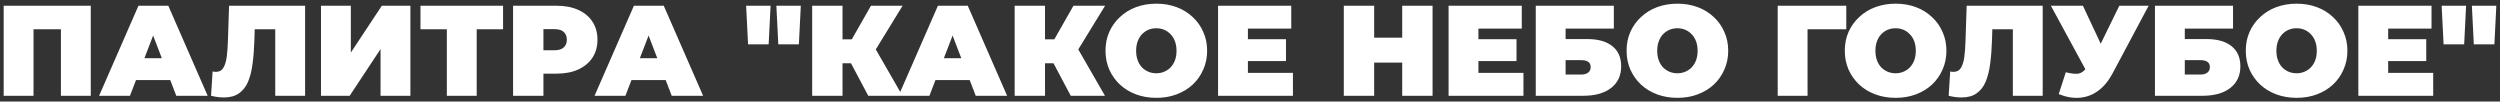 <?xml version="1.0" encoding="UTF-8"?> <svg xmlns="http://www.w3.org/2000/svg" viewBox="5986.67 5196.94 680.21 27.626"><rect x="5986.67" y="5196.94" width="680.21" height="27.626" fill="#333333" stroke="none"/><path fill="white" stroke="none" fill-opacity="1" stroke-width="1" stroke-opacity="1" font-size-adjust="none" id="tSvg18d5bb69583" title="Path 2" d="M 5987.67 5223 C 5987.67 5214.833 5987.67 5206.667 5987.67 5198.5 C 5995.568 5198.5 6003.467 5198.5 6011.365 5198.5 C 6011.365 5206.667 6011.365 5214.833 6011.365 5223 C 6008.658 5223 6005.952 5223 6003.245 5223 C 6003.245 5216.385 6003.245 5209.77 6003.245 5203.155 C 6003.84 5203.738 6004.435 5204.322 6005.03 5204.905 C 6001.355 5204.905 5997.68 5204.905 5994.005 5204.905 C 5994.6 5204.322 5995.195 5203.738 5995.79 5203.155 C 5995.79 5209.77 5995.79 5216.385 5995.79 5223C 5993.083 5223 5990.377 5223 5987.67 5223Z M 6013.632 5223 C 6017.202 5214.833 6020.772 5206.667 6024.342 5198.5 C 6027.049 5198.5 6029.756 5198.5 6032.462 5198.5 C 6036.032 5206.667 6039.602 5214.833 6043.172 5223 C 6040.326 5223 6037.479 5223 6034.632 5223 C 6031.996 5216.14 6029.359 5209.28 6026.722 5202.42 C 6027.796 5202.42 6028.869 5202.42 6029.942 5202.42 C 6027.306 5209.28 6024.669 5216.14 6022.032 5223C 6019.232 5223 6016.432 5223 6013.632 5223Z M 6020.002 5218.73 C 6020.702 5216.747 6021.402 5214.763 6022.102 5212.78 C 6025.859 5212.78 6029.616 5212.78 6033.372 5212.78 C 6034.072 5214.763 6034.772 5216.747 6035.472 5218.73C 6030.316 5218.73 6025.159 5218.73 6020.002 5218.73Z M 6047.596 5223.455 C 6047.082 5223.455 6046.534 5223.42 6045.95 5223.35 C 6045.367 5223.28 6044.749 5223.163 6044.096 5223 C 6044.235 5220.795 6044.376 5218.59 6044.516 5216.385 C 6044.842 5216.455 6045.145 5216.49 6045.426 5216.49 C 6046.336 5216.49 6047.012 5216.117 6047.456 5215.37 C 6047.899 5214.623 6048.202 5213.62 6048.365 5212.36 C 6048.529 5211.077 6048.634 5209.642 6048.681 5208.055 C 6048.785 5204.87 6048.891 5201.685 6048.995 5198.5 C 6055.891 5198.5 6062.785 5198.5 6069.681 5198.5 C 6069.681 5206.667 6069.681 5214.833 6069.681 5223 C 6066.974 5223 6064.267 5223 6061.56 5223 C 6061.56 5216.385 6061.56 5209.77 6061.56 5203.155 C 6062.155 5203.738 6062.751 5204.322 6063.346 5204.905 C 6060.37 5204.905 6057.395 5204.905 6054.421 5204.905 C 6054.957 5204.287 6055.494 5203.668 6056.03 5203.05 C 6055.984 5204.613 6055.937 5206.177 6055.891 5207.74 C 6055.82 5210.097 6055.657 5212.243 6055.4 5214.18 C 6055.167 5216.093 6054.759 5217.75 6054.176 5219.15 C 6053.592 5220.527 6052.764 5221.588 6051.69 5222.335C 6050.641 5223.082 6049.275 5223.455 6047.596 5223.455Z M 6074.008 5223 C 6074.008 5214.833 6074.008 5206.667 6074.008 5198.5 C 6076.715 5198.5 6079.421 5198.5 6082.128 5198.5 C 6082.128 5202.747 6082.128 5206.993 6082.128 5211.24 C 6084.94 5206.993 6087.751 5202.747 6090.563 5198.5 C 6093.153 5198.5 6095.743 5198.5 6098.333 5198.5 C 6098.333 5206.667 6098.333 5214.833 6098.333 5223 C 6095.626 5223 6092.92 5223 6090.213 5223 C 6090.213 5218.765 6090.213 5214.53 6090.213 5210.295 C 6087.413 5214.53 6084.613 5218.765 6081.813 5223C 6079.211 5223 6076.61 5223 6074.008 5223Z M 6108.25 5223 C 6108.25 5216.373 6108.25 5209.747 6108.25 5203.12 C 6108.845 5203.715 6109.44 5204.31 6110.035 5204.905 C 6107.048 5204.905 6104.062 5204.905 6101.075 5204.905 C 6101.075 5202.77 6101.075 5200.635 6101.075 5198.5 C 6108.565 5198.5 6116.055 5198.5 6123.545 5198.5 C 6123.545 5200.635 6123.545 5202.77 6123.545 5204.905 C 6120.558 5204.905 6117.572 5204.905 6114.585 5204.905 C 6115.18 5204.31 6115.775 5203.715 6116.37 5203.12 C 6116.37 5209.747 6116.37 5216.373 6116.37 5223C 6113.663 5223 6110.957 5223 6108.25 5223Z M 6126.269 5223 C 6126.269 5214.833 6126.269 5206.667 6126.269 5198.5 C 6130.201 5198.5 6134.132 5198.5 6138.064 5198.5 C 6140.35 5198.5 6142.322 5198.873 6143.979 5199.62 C 6145.659 5200.367 6146.954 5201.44 6147.864 5202.84 C 6148.774 5204.217 6149.229 5205.85 6149.229 5207.74 C 6149.229 5209.63 6148.774 5211.263 6147.864 5212.64 C 6146.954 5214.017 6145.659 5215.09 6143.979 5215.86 C 6142.322 5216.607 6140.35 5216.98 6138.064 5216.98 C 6135.661 5216.98 6133.257 5216.98 6130.854 5216.98 C 6132.079 5215.802 6133.304 5214.623 6134.529 5213.445 C 6134.529 5216.63 6134.529 5219.815 6134.529 5223C 6131.776 5223 6129.022 5223 6126.269 5223Z M 6134.529 5214.355 C 6133.304 5213.107 6132.079 5211.858 6130.854 5210.61 C 6133.082 5210.61 6135.311 5210.61 6137.539 5210.61 C 6138.682 5210.61 6139.522 5210.353 6140.059 5209.84 C 6140.619 5209.327 6140.899 5208.627 6140.899 5207.74 C 6140.899 5206.853 6140.619 5206.153 6140.059 5205.64 C 6139.522 5205.127 6138.682 5204.87 6137.539 5204.87 C 6135.311 5204.87 6133.082 5204.87 6130.854 5204.87 C 6132.079 5203.622 6133.304 5202.373 6134.529 5201.125C 6134.529 5205.535 6134.529 5209.945 6134.529 5214.355Z M 6148.437 5223 C 6152.007 5214.833 6155.577 5206.667 6159.147 5198.5 C 6161.854 5198.5 6164.56 5198.5 6167.267 5198.5 C 6170.837 5206.667 6174.407 5214.833 6177.977 5223 C 6175.13 5223 6172.284 5223 6169.437 5223 C 6166.8 5216.14 6164.164 5209.28 6161.527 5202.42 C 6162.6 5202.42 6163.674 5202.42 6164.747 5202.42 C 6162.11 5209.28 6159.474 5216.14 6156.837 5223C 6154.037 5223 6151.237 5223 6148.437 5223Z M 6154.807 5218.73 C 6155.507 5216.747 6156.207 5214.763 6156.907 5212.78 C 6160.664 5212.78 6164.42 5212.78 6168.177 5212.78 C 6168.877 5214.763 6169.577 5216.747 6170.277 5218.73C 6165.12 5218.73 6159.964 5218.73 6154.807 5218.73Z M 6190.207 5209 C 6190.032 5205.5 6189.857 5202 6189.682 5198.5 C 6191.899 5198.5 6194.115 5198.5 6196.332 5198.5 C 6196.157 5202 6195.982 5205.5 6195.807 5209C 6193.94 5209 6192.074 5209 6190.207 5209Z M 6198.432 5209 C 6198.257 5205.5 6198.082 5202 6197.907 5198.5 C 6200.124 5198.5 6202.34 5198.5 6204.557 5198.5 C 6204.382 5202 6204.207 5205.5 6204.032 5209C 6202.165 5209 6200.299 5209 6198.432 5209Z M 6222.906 5223 C 6220.876 5219.173 6218.846 5215.347 6216.816 5211.52 C 6219.009 5210.237 6221.203 5208.953 6223.396 5207.67 C 6226.336 5212.78 6229.276 5217.89 6232.216 5223C 6229.113 5223 6226.009 5223 6222.906 5223Z M 6207.646 5223 C 6207.646 5214.833 6207.646 5206.667 6207.646 5198.5 C 6210.399 5198.5 6213.153 5198.5 6215.906 5198.5 C 6215.906 5206.667 6215.906 5214.833 6215.906 5223C 6213.153 5223 6210.399 5223 6207.646 5223Z M 6213.526 5214.145 C 6213.526 5211.975 6213.526 5209.805 6213.526 5207.635 C 6216.618 5207.635 6219.709 5207.635 6222.801 5207.635 C 6222.801 5209.805 6222.801 5211.975 6222.801 5214.145C 6219.709 5214.145 6216.618 5214.145 6213.526 5214.145Z M 6224.201 5211.625 C 6221.669 5211.368 6219.138 5211.112 6216.606 5210.855 C 6218.951 5206.737 6221.296 5202.618 6223.641 5198.5 C 6226.511 5198.5 6229.381 5198.5 6232.251 5198.5C 6229.568 5202.875 6226.884 5207.25 6224.201 5211.625Z M 6231.152 5223 C 6234.722 5214.833 6238.292 5206.667 6241.862 5198.5 C 6244.569 5198.5 6247.275 5198.5 6249.982 5198.5 C 6253.552 5206.667 6257.122 5214.833 6260.692 5223 C 6257.845 5223 6254.999 5223 6252.152 5223 C 6249.515 5216.14 6246.879 5209.28 6244.242 5202.42 C 6245.315 5202.42 6246.389 5202.42 6247.462 5202.42 C 6244.825 5209.28 6242.189 5216.14 6239.552 5223C 6236.752 5223 6233.952 5223 6231.152 5223Z M 6237.522 5218.73 C 6238.222 5216.747 6238.922 5214.763 6239.622 5212.78 C 6243.379 5212.78 6247.135 5212.78 6250.892 5212.78 C 6251.592 5214.763 6252.292 5216.747 6252.992 5218.73C 6247.835 5218.73 6242.679 5218.73 6237.522 5218.73Z M 6278.003 5223 C 6275.973 5219.173 6273.943 5215.347 6271.913 5211.52 C 6274.106 5210.237 6276.3 5208.953 6278.493 5207.67 C 6281.433 5212.78 6284.373 5217.89 6287.313 5223C 6284.21 5223 6281.106 5223 6278.003 5223Z M 6262.743 5223 C 6262.743 5214.833 6262.743 5206.667 6262.743 5198.5 C 6265.496 5198.5 6268.25 5198.5 6271.003 5198.5 C 6271.003 5206.667 6271.003 5214.833 6271.003 5223C 6268.25 5223 6265.496 5223 6262.743 5223Z M 6268.623 5214.145 C 6268.623 5211.975 6268.623 5209.805 6268.623 5207.635 C 6271.715 5207.635 6274.806 5207.635 6277.898 5207.635 C 6277.898 5209.805 6277.898 5211.975 6277.898 5214.145C 6274.806 5214.145 6271.715 5214.145 6268.623 5214.145Z M 6279.298 5211.625 C 6276.766 5211.368 6274.235 5211.112 6271.703 5210.855 C 6274.048 5206.737 6276.393 5202.618 6278.738 5198.5 C 6281.608 5198.5 6284.478 5198.5 6287.348 5198.5C 6284.665 5202.875 6281.981 5207.25 6279.298 5211.625Z M 6301.287 5223.56 C 6299.304 5223.56 6297.461 5223.245 6295.757 5222.615 C 6294.077 5221.985 6292.619 5221.098 6291.382 5219.955 C 6290.146 5218.788 6289.177 5217.423 6288.477 5215.86 C 6287.801 5214.297 6287.462 5212.593 6287.462 5210.75 C 6287.462 5208.883 6287.801 5207.18 6288.477 5205.64 C 6289.177 5204.077 6290.146 5202.723 6291.382 5201.58 C 6292.619 5200.413 6294.077 5199.515 6295.757 5198.885 C 6297.461 5198.255 6299.304 5197.94 6301.287 5197.94 C 6303.294 5197.94 6305.137 5198.255 6306.817 5198.885 C 6308.497 5199.515 6309.956 5200.413 6311.192 5201.58 C 6312.429 5202.723 6313.386 5204.077 6314.062 5205.64 C 6314.762 5207.18 6315.112 5208.883 6315.112 5210.75 C 6315.112 5212.593 6314.762 5214.297 6314.062 5215.86 C 6313.386 5217.423 6312.429 5218.788 6311.192 5219.955 C 6309.956 5221.098 6308.497 5221.985 6306.817 5222.615C 6305.137 5223.245 6303.294 5223.56 6301.287 5223.56Z M 6301.287 5216.875 C 6302.057 5216.875 6302.769 5216.735 6303.422 5216.455 C 6304.099 5216.175 6304.682 5215.778 6305.172 5215.265 C 6305.686 5214.728 6306.082 5214.087 6306.362 5213.34 C 6306.642 5212.57 6306.782 5211.707 6306.782 5210.75 C 6306.782 5209.793 6306.642 5208.942 6306.362 5208.195 C 6306.082 5207.425 6305.686 5206.783 6305.172 5206.27 C 6304.682 5205.733 6304.099 5205.325 6303.422 5205.045 C 6302.769 5204.765 6302.057 5204.625 6301.287 5204.625 C 6300.517 5204.625 6299.794 5204.765 6299.117 5205.045 C 6298.464 5205.325 6297.881 5205.733 6297.367 5206.27 C 6296.877 5206.783 6296.492 5207.425 6296.212 5208.195 C 6295.932 5208.942 6295.792 5209.793 6295.792 5210.75 C 6295.792 5211.707 6295.932 5212.57 6296.212 5213.34 C 6296.492 5214.087 6296.877 5214.728 6297.367 5215.265 C 6297.881 5215.778 6298.464 5216.175 6299.117 5216.455C 6299.794 5216.735 6300.517 5216.875 6301.287 5216.875Z M 6325.645 5207.6 C 6329.285 5207.6 6332.925 5207.6 6336.565 5207.6 C 6336.565 5209.583 6336.565 5211.567 6336.565 5213.55 C 6332.925 5213.55 6329.285 5213.55 6325.645 5213.55C 6325.645 5211.567 6325.645 5209.583 6325.645 5207.6Z M 6326.205 5216.77 C 6330.288 5216.77 6334.372 5216.77 6338.455 5216.77 C 6338.455 5218.847 6338.455 5220.923 6338.455 5223 C 6331.665 5223 6324.875 5223 6318.085 5223 C 6318.085 5214.833 6318.085 5206.667 6318.085 5198.5 C 6324.723 5198.5 6331.362 5198.5 6338 5198.5 C 6338 5200.577 6338 5202.653 6338 5204.73 C 6334.068 5204.73 6330.137 5204.73 6326.205 5204.73C 6326.205 5208.743 6326.205 5212.757 6326.205 5216.77Z M 6368.189 5198.5 C 6370.942 5198.5 6373.696 5198.5 6376.449 5198.5 C 6376.449 5206.667 6376.449 5214.833 6376.449 5223 C 6373.696 5223 6370.942 5223 6368.189 5223C 6368.189 5214.833 6368.189 5206.667 6368.189 5198.5Z M 6360.559 5223 C 6357.806 5223 6355.052 5223 6352.299 5223 C 6352.299 5214.833 6352.299 5206.667 6352.299 5198.5 C 6355.052 5198.5 6357.806 5198.5 6360.559 5198.5C 6360.559 5206.667 6360.559 5214.833 6360.559 5223Z M 6368.749 5213.97 C 6365.832 5213.97 6362.916 5213.97 6359.999 5213.97 C 6359.999 5211.707 6359.999 5209.443 6359.999 5207.18 C 6362.916 5207.18 6365.832 5207.18 6368.749 5207.18C 6368.749 5209.443 6368.749 5211.707 6368.749 5213.97Z M 6388.365 5207.6 C 6392.005 5207.6 6395.645 5207.6 6399.285 5207.6 C 6399.285 5209.583 6399.285 5211.567 6399.285 5213.55 C 6395.645 5213.55 6392.005 5213.55 6388.365 5213.55C 6388.365 5211.567 6388.365 5209.583 6388.365 5207.6Z M 6388.925 5216.77 C 6393.008 5216.77 6397.092 5216.77 6401.175 5216.77 C 6401.175 5218.847 6401.175 5220.923 6401.175 5223 C 6394.385 5223 6387.595 5223 6380.805 5223 C 6380.805 5214.833 6380.805 5206.667 6380.805 5198.5 C 6387.443 5198.5 6394.082 5198.5 6400.72 5198.5 C 6400.72 5200.577 6400.72 5202.653 6400.72 5204.73 C 6396.788 5204.73 6392.857 5204.73 6388.925 5204.73C 6388.925 5208.743 6388.925 5212.757 6388.925 5216.77Z M 6404.525 5223 C 6404.525 5214.833 6404.525 5206.667 6404.525 5198.5 C 6411.607 5198.5 6418.688 5198.5 6425.77 5198.5 C 6425.77 5200.577 6425.77 5202.653 6425.77 5204.73 C 6421.395 5204.73 6417.02 5204.73 6412.645 5204.73 C 6412.645 5205.675 6412.645 5206.62 6412.645 5207.565 C 6414.593 5207.565 6416.542 5207.565 6418.49 5207.565 C 6421.477 5207.565 6423.764 5208.207 6425.35 5209.49 C 6426.96 5210.75 6427.765 5212.582 6427.765 5214.985 C 6427.765 5217.482 6426.855 5219.442 6425.035 5220.865 C 6423.215 5222.288 6420.684 5223 6417.44 5223C 6413.135 5223 6408.83 5223 6404.525 5223Z M 6412.645 5217.225 C 6414.057 5217.225 6415.468 5217.225 6416.88 5217.225 C 6417.697 5217.225 6418.327 5217.05 6418.77 5216.7 C 6419.237 5216.35 6419.47 5215.848 6419.47 5215.195 C 6419.47 5213.935 6418.607 5213.305 6416.88 5213.305 C 6415.468 5213.305 6414.057 5213.305 6412.645 5213.305C 6412.645 5214.612 6412.645 5215.918 6412.645 5217.225Z M 6443.065 5223.56 C 6441.081 5223.56 6439.238 5223.245 6437.535 5222.615 C 6435.855 5221.985 6434.396 5221.098 6433.16 5219.955 C 6431.923 5218.788 6430.955 5217.423 6430.255 5215.86 C 6429.578 5214.297 6429.24 5212.593 6429.24 5210.75 C 6429.24 5208.883 6429.578 5207.18 6430.255 5205.64 C 6430.955 5204.077 6431.923 5202.723 6433.16 5201.58 C 6434.396 5200.413 6435.855 5199.515 6437.535 5198.885 C 6439.238 5198.255 6441.081 5197.94 6443.065 5197.94 C 6445.071 5197.94 6446.915 5198.255 6448.595 5198.885 C 6450.275 5199.515 6451.733 5200.413 6452.97 5201.58 C 6454.206 5202.723 6455.163 5204.077 6455.84 5205.64 C 6456.54 5207.18 6456.89 5208.883 6456.89 5210.75 C 6456.89 5212.593 6456.54 5214.297 6455.84 5215.86 C 6455.163 5217.423 6454.206 5218.788 6452.97 5219.955 C 6451.733 5221.098 6450.275 5221.985 6448.595 5222.615C 6446.915 5223.245 6445.071 5223.56 6443.065 5223.56Z M 6443.065 5216.875 C 6443.835 5216.875 6444.546 5216.735 6445.2 5216.455 C 6445.876 5216.175 6446.46 5215.778 6446.95 5215.265 C 6447.463 5214.728 6447.86 5214.087 6448.14 5213.34 C 6448.42 5212.57 6448.56 5211.707 6448.56 5210.75 C 6448.56 5209.793 6448.42 5208.942 6448.14 5208.195 C 6447.86 5207.425 6447.463 5206.783 6446.95 5206.27 C 6446.46 5205.733 6445.876 5205.325 6445.2 5205.045 C 6444.546 5204.765 6443.835 5204.625 6443.065 5204.625 C 6442.295 5204.625 6441.571 5204.765 6440.895 5205.045 C 6440.241 5205.325 6439.658 5205.733 6439.145 5206.27 C 6438.655 5206.783 6438.27 5207.425 6437.99 5208.195 C 6437.71 5208.942 6437.57 5209.793 6437.57 5210.75 C 6437.57 5211.707 6437.71 5212.57 6437.99 5213.34 C 6438.27 5214.087 6438.655 5214.728 6439.145 5215.265 C 6439.658 5215.778 6440.241 5216.175 6440.895 5216.455C 6441.571 5216.735 6442.295 5216.875 6443.065 5216.875Z M 6470.356 5223 C 6470.356 5214.833 6470.356 5206.667 6470.356 5198.5 C 6476.574 5198.5 6482.793 5198.5 6489.011 5198.5 C 6489.011 5200.635 6489.011 5202.77 6489.011 5204.905 C 6484.904 5204.905 6480.798 5204.905 6476.691 5204.905 C 6477.286 5204.31 6477.881 5203.715 6478.476 5203.12 C 6478.476 5209.747 6478.476 5216.373 6478.476 5223C 6475.769 5223 6473.063 5223 6470.356 5223Z M 6502.435 5223.56 C 6500.451 5223.56 6498.608 5223.245 6496.905 5222.615 C 6495.225 5221.985 6493.766 5221.098 6492.53 5219.955 C 6491.293 5218.788 6490.325 5217.423 6489.625 5215.86 C 6488.948 5214.297 6488.61 5212.593 6488.61 5210.75 C 6488.61 5208.883 6488.948 5207.18 6489.625 5205.64 C 6490.325 5204.077 6491.293 5202.723 6492.53 5201.58 C 6493.766 5200.413 6495.225 5199.515 6496.905 5198.885 C 6498.608 5198.255 6500.451 5197.94 6502.435 5197.94 C 6504.441 5197.94 6506.285 5198.255 6507.965 5198.885 C 6509.645 5199.515 6511.103 5200.413 6512.34 5201.58 C 6513.576 5202.723 6514.533 5204.077 6515.21 5205.64 C 6515.91 5207.18 6516.26 5208.883 6516.26 5210.75 C 6516.26 5212.593 6515.91 5214.297 6515.21 5215.86 C 6514.533 5217.423 6513.576 5218.788 6512.34 5219.955 C 6511.103 5221.098 6509.645 5221.985 6507.965 5222.615C 6506.285 5223.245 6504.441 5223.56 6502.435 5223.56Z M 6502.435 5216.875 C 6503.205 5216.875 6503.916 5216.735 6504.57 5216.455 C 6505.246 5216.175 6505.83 5215.778 6506.32 5215.265 C 6506.833 5214.728 6507.23 5214.087 6507.51 5213.34 C 6507.79 5212.57 6507.93 5211.707 6507.93 5210.75 C 6507.93 5209.793 6507.79 5208.942 6507.51 5208.195 C 6507.23 5207.425 6506.833 5206.783 6506.32 5206.27 C 6505.83 5205.733 6505.246 5205.325 6504.57 5205.045 C 6503.916 5204.765 6503.205 5204.625 6502.435 5204.625 C 6501.665 5204.625 6500.941 5204.765 6500.265 5205.045 C 6499.611 5205.325 6499.028 5205.733 6498.515 5206.27 C 6498.025 5206.783 6497.64 5207.425 6497.36 5208.195 C 6497.08 5208.942 6496.94 5209.793 6496.94 5210.75 C 6496.94 5211.707 6497.08 5212.57 6497.36 5213.34 C 6497.64 5214.087 6498.025 5214.728 6498.515 5215.265 C 6499.028 5215.778 6499.611 5216.175 6500.265 5216.455C 6500.941 5216.735 6501.665 5216.875 6502.435 5216.875Z M 6520.369 5223.455 C 6519.856 5223.455 6519.307 5223.42 6518.724 5223.35 C 6518.141 5223.28 6517.522 5223.163 6516.869 5223 C 6517.009 5220.795 6517.149 5218.59 6517.289 5216.385 C 6517.616 5216.455 6517.919 5216.49 6518.199 5216.49 C 6519.109 5216.49 6519.786 5216.117 6520.229 5215.37 C 6520.672 5214.623 6520.976 5213.62 6521.139 5212.36 C 6521.302 5211.077 6521.407 5209.642 6521.454 5208.055 C 6521.559 5204.87 6521.664 5201.685 6521.769 5198.5 C 6528.664 5198.5 6535.559 5198.5 6542.454 5198.5 C 6542.454 5206.667 6542.454 5214.833 6542.454 5223 C 6539.747 5223 6537.041 5223 6534.334 5223 C 6534.334 5216.385 6534.334 5209.77 6534.334 5203.155 C 6534.929 5203.738 6535.524 5204.322 6536.119 5204.905 C 6533.144 5204.905 6530.169 5204.905 6527.194 5204.905 C 6527.731 5204.287 6528.267 5203.668 6528.804 5203.05 C 6528.757 5204.613 6528.711 5206.177 6528.664 5207.74 C 6528.594 5210.097 6528.431 5212.243 6528.174 5214.18 C 6527.941 5216.093 6527.532 5217.75 6526.949 5219.15 C 6526.366 5220.527 6525.537 5221.588 6524.464 5222.335C 6523.414 5223.082 6522.049 5223.455 6520.369 5223.455Z M 6548.741 5216.595 C 6550.188 5216.968 6551.32 5217.097 6552.136 5216.98 C 6552.953 5216.84 6553.676 5216.338 6554.306 5215.475 C 6554.703 5214.915 6555.099 5214.355 6555.496 5213.795 C 6555.729 5213.538 6555.963 5213.282 6556.196 5213.025 C 6558.564 5208.183 6560.933 5203.342 6563.301 5198.5 C 6565.961 5198.5 6568.621 5198.5 6571.281 5198.5 C 6568.003 5204.648 6564.724 5210.797 6561.446 5216.945 C 6560.373 5218.952 6559.078 5220.515 6557.561 5221.635 C 6556.068 5222.732 6554.411 5223.362 6552.591 5223.525 C 6550.771 5223.688 6548.846 5223.362 6546.816 5222.545C 6547.458 5220.562 6548.099 5218.578 6548.741 5216.595Z M 6556.091 5219.5 C 6552.288 5212.5 6548.484 5205.5 6544.681 5198.5 C 6547.586 5198.5 6550.491 5198.5 6553.396 5198.5 C 6555.788 5203.598 6558.179 5208.697 6560.571 5213.795C 6559.078 5215.697 6557.584 5217.598 6556.091 5219.5Z M 6572.997 5223 C 6572.997 5214.833 6572.997 5206.667 6572.997 5198.5 C 6580.079 5198.5 6587.16 5198.5 6594.242 5198.5 C 6594.242 5200.577 6594.242 5202.653 6594.242 5204.73 C 6589.867 5204.73 6585.492 5204.73 6581.117 5204.73 C 6581.117 5205.675 6581.117 5206.62 6581.117 5207.565 C 6583.065 5207.565 6585.014 5207.565 6586.962 5207.565 C 6589.949 5207.565 6592.235 5208.207 6593.822 5209.49 C 6595.432 5210.75 6596.237 5212.582 6596.237 5214.985 C 6596.237 5217.482 6595.327 5219.442 6593.507 5220.865 C 6591.687 5222.288 6589.155 5223 6585.912 5223C 6581.607 5223 6577.302 5223 6572.997 5223Z M 6581.117 5217.225 C 6582.529 5217.225 6583.94 5217.225 6585.352 5217.225 C 6586.169 5217.225 6586.799 5217.05 6587.242 5216.7 C 6587.709 5216.35 6587.942 5215.848 6587.942 5215.195 C 6587.942 5213.935 6587.079 5213.305 6585.352 5213.305 C 6583.94 5213.305 6582.529 5213.305 6581.117 5213.305C 6581.117 5214.612 6581.117 5215.918 6581.117 5217.225Z M 6611.536 5223.56 C 6609.553 5223.56 6607.71 5223.245 6606.006 5222.615 C 6604.326 5221.985 6602.868 5221.098 6601.631 5219.955 C 6600.395 5218.788 6599.426 5217.423 6598.726 5215.86 C 6598.05 5214.297 6597.711 5212.593 6597.711 5210.75 C 6597.711 5208.883 6598.05 5207.18 6598.726 5205.64 C 6599.426 5204.077 6600.395 5202.723 6601.631 5201.58 C 6602.868 5200.413 6604.326 5199.515 6606.006 5198.885 C 6607.71 5198.255 6609.553 5197.94 6611.536 5197.94 C 6613.543 5197.94 6615.386 5198.255 6617.066 5198.885 C 6618.746 5199.515 6620.205 5200.413 6621.441 5201.58 C 6622.678 5202.723 6623.635 5204.077 6624.311 5205.64 C 6625.011 5207.18 6625.361 5208.883 6625.361 5210.75 C 6625.361 5212.593 6625.011 5214.297 6624.311 5215.86 C 6623.635 5217.423 6622.678 5218.788 6621.441 5219.955 C 6620.205 5221.098 6618.746 5221.985 6617.066 5222.615C 6615.386 5223.245 6613.543 5223.56 6611.536 5223.56Z M 6611.536 5216.875 C 6612.306 5216.875 6613.018 5216.735 6613.671 5216.455 C 6614.348 5216.175 6614.931 5215.778 6615.421 5215.265 C 6615.935 5214.728 6616.331 5214.087 6616.611 5213.34 C 6616.891 5212.57 6617.031 5211.707 6617.031 5210.75 C 6617.031 5209.793 6616.891 5208.942 6616.611 5208.195 C 6616.331 5207.425 6615.935 5206.783 6615.421 5206.27 C 6614.931 5205.733 6614.348 5205.325 6613.671 5205.045 C 6613.018 5204.765 6612.306 5204.625 6611.536 5204.625 C 6610.766 5204.625 6610.043 5204.765 6609.366 5205.045 C 6608.713 5205.325 6608.13 5205.733 6607.616 5206.27 C 6607.126 5206.783 6606.741 5207.425 6606.461 5208.195 C 6606.181 5208.942 6606.041 5209.793 6606.041 5210.75 C 6606.041 5211.707 6606.181 5212.57 6606.461 5213.34 C 6606.741 5214.087 6607.126 5214.728 6607.616 5215.265 C 6608.13 5215.778 6608.713 5216.175 6609.366 5216.455C 6610.043 5216.735 6610.766 5216.875 6611.536 5216.875Z M 6635.894 5207.6 C 6639.534 5207.6 6643.174 5207.6 6646.814 5207.6 C 6646.814 5209.583 6646.814 5211.567 6646.814 5213.55 C 6643.174 5213.55 6639.534 5213.55 6635.894 5213.55C 6635.894 5211.567 6635.894 5209.583 6635.894 5207.6Z M 6636.454 5216.77 C 6640.537 5216.77 6644.621 5216.77 6648.704 5216.77 C 6648.704 5218.847 6648.704 5220.923 6648.704 5223 C 6641.914 5223 6635.124 5223 6628.334 5223 C 6628.334 5214.833 6628.334 5206.667 6628.334 5198.5 C 6634.972 5198.5 6641.611 5198.5 6648.249 5198.5 C 6648.249 5200.577 6648.249 5202.653 6648.249 5204.73 C 6644.317 5204.73 6640.386 5204.73 6636.454 5204.73C 6636.454 5208.743 6636.454 5212.757 6636.454 5216.77Z M 6651.53 5209 C 6651.355 5205.5 6651.18 5202 6651.005 5198.5 C 6653.222 5198.5 6655.438 5198.5 6657.655 5198.5 C 6657.48 5202 6657.305 5205.5 6657.13 5209C 6655.263 5209 6653.397 5209 6651.53 5209Z M 6659.755 5209 C 6659.58 5205.5 6659.405 5202 6659.23 5198.5 C 6661.447 5198.5 6663.663 5198.5 6665.88 5198.5 C 6665.705 5202 6665.53 5205.5 6665.355 5209C 6663.488 5209 6661.622 5209 6659.755 5209Z"></path><defs> </defs></svg> 